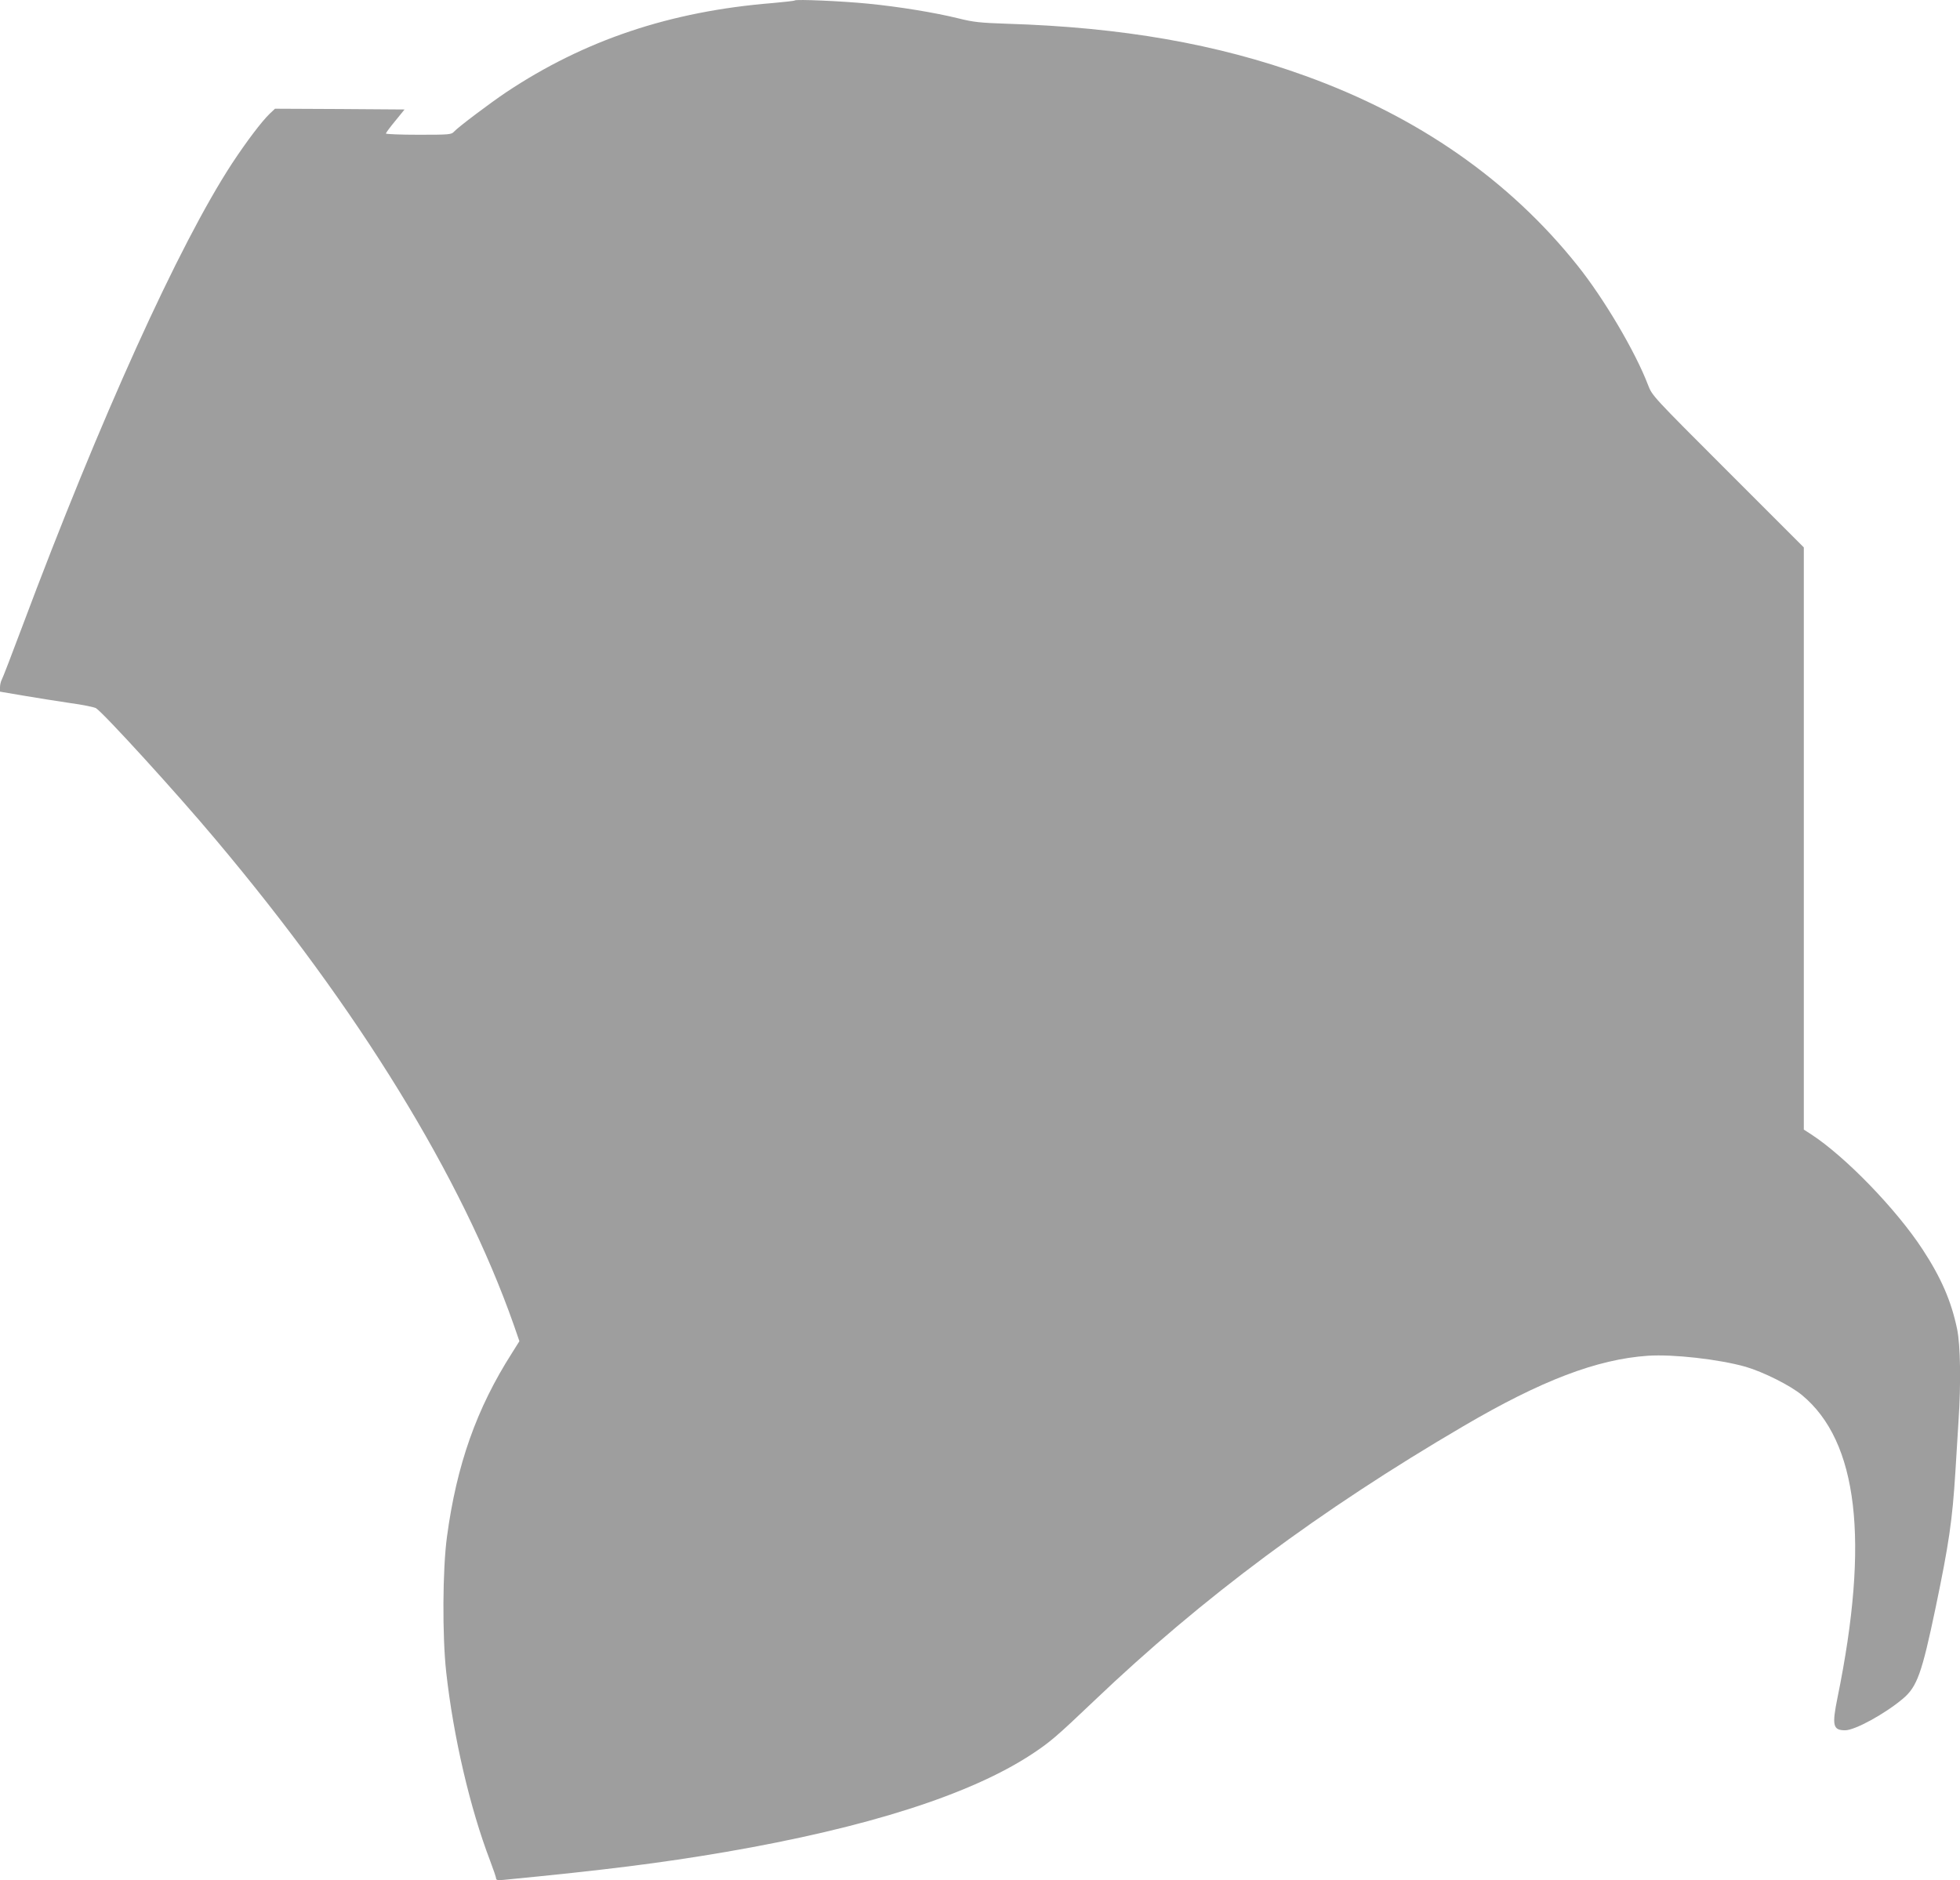 <?xml version="1.0" standalone="no"?>
<!DOCTYPE svg PUBLIC "-//W3C//DTD SVG 20010904//EN"
 "http://www.w3.org/TR/2001/REC-SVG-20010904/DTD/svg10.dtd">
<svg version="1.0" xmlns="http://www.w3.org/2000/svg"
 width="1280pt" height="1228pt" viewBox="0 0 1280 1228"
 preserveAspectRatio="xMidYMid meet">
<g transform="translate(0,1228) scale(0.1,-0.1)"
fill="#9e9e9e" stroke="none">
<path d="M5190 12277 c-3 -3 -68 -10 -145 -17 -669 -54 -1228 -242 -1740 -583
-107 -72 -313 -227 -339 -256 -18 -20 -29 -21 -233 -21 -117 0 -213 4 -213 8
0 4 27 41 61 82 l61 75 -423 3 -423 2 -34 -32 c-54 -52 -152 -182 -247 -326
-348 -533 -860 -1663 -1369 -3022 -69 -184 -130 -343 -136 -352 -5 -10 -10
-31 -10 -46 l0 -29 153 -26 c83 -14 220 -36 302 -48 83 -11 160 -27 172 -34
51 -33 525 -552 779 -855 937 -1113 1610 -2209 1949 -3172 l37 -107 -49 -78
c-231 -362 -361 -730 -424 -1199 -29 -212 -31 -650 -5 -884 47 -424 156 -890
286 -1230 22 -58 40 -111 40 -118 0 -10 12 -13 48 -9 660 64 1028 110 1449
182 925 159 1603 376 2003 640 118 78 159 113 407 349 706 673 1471 1242 2408
1791 511 300 874 438 1207 461 165 11 464 -23 638 -72 116 -34 292 -122 368
-185 366 -303 442 -949 232 -1976 -37 -182 -30 -213 50 -213 64 0 261 108 378
207 92 78 123 165 213 595 87 418 109 568 129 888 6 96 15 243 20 325 17 255
13 499 -9 606 -38 182 -104 334 -225 519 -172 263 -504 606 -728 752 l-48 31
0 1901 0 1901 -495 495 c-493 493 -495 495 -522 565 -82 216 -288 565 -461
781 -444 557 -1042 973 -1776 1238 -577 209 -1199 318 -1951 341 -173 6 -216
10 -316 35 -154 38 -386 76 -589 96 -171 17 -471 30 -480 21z"/>
</g>
</svg>
